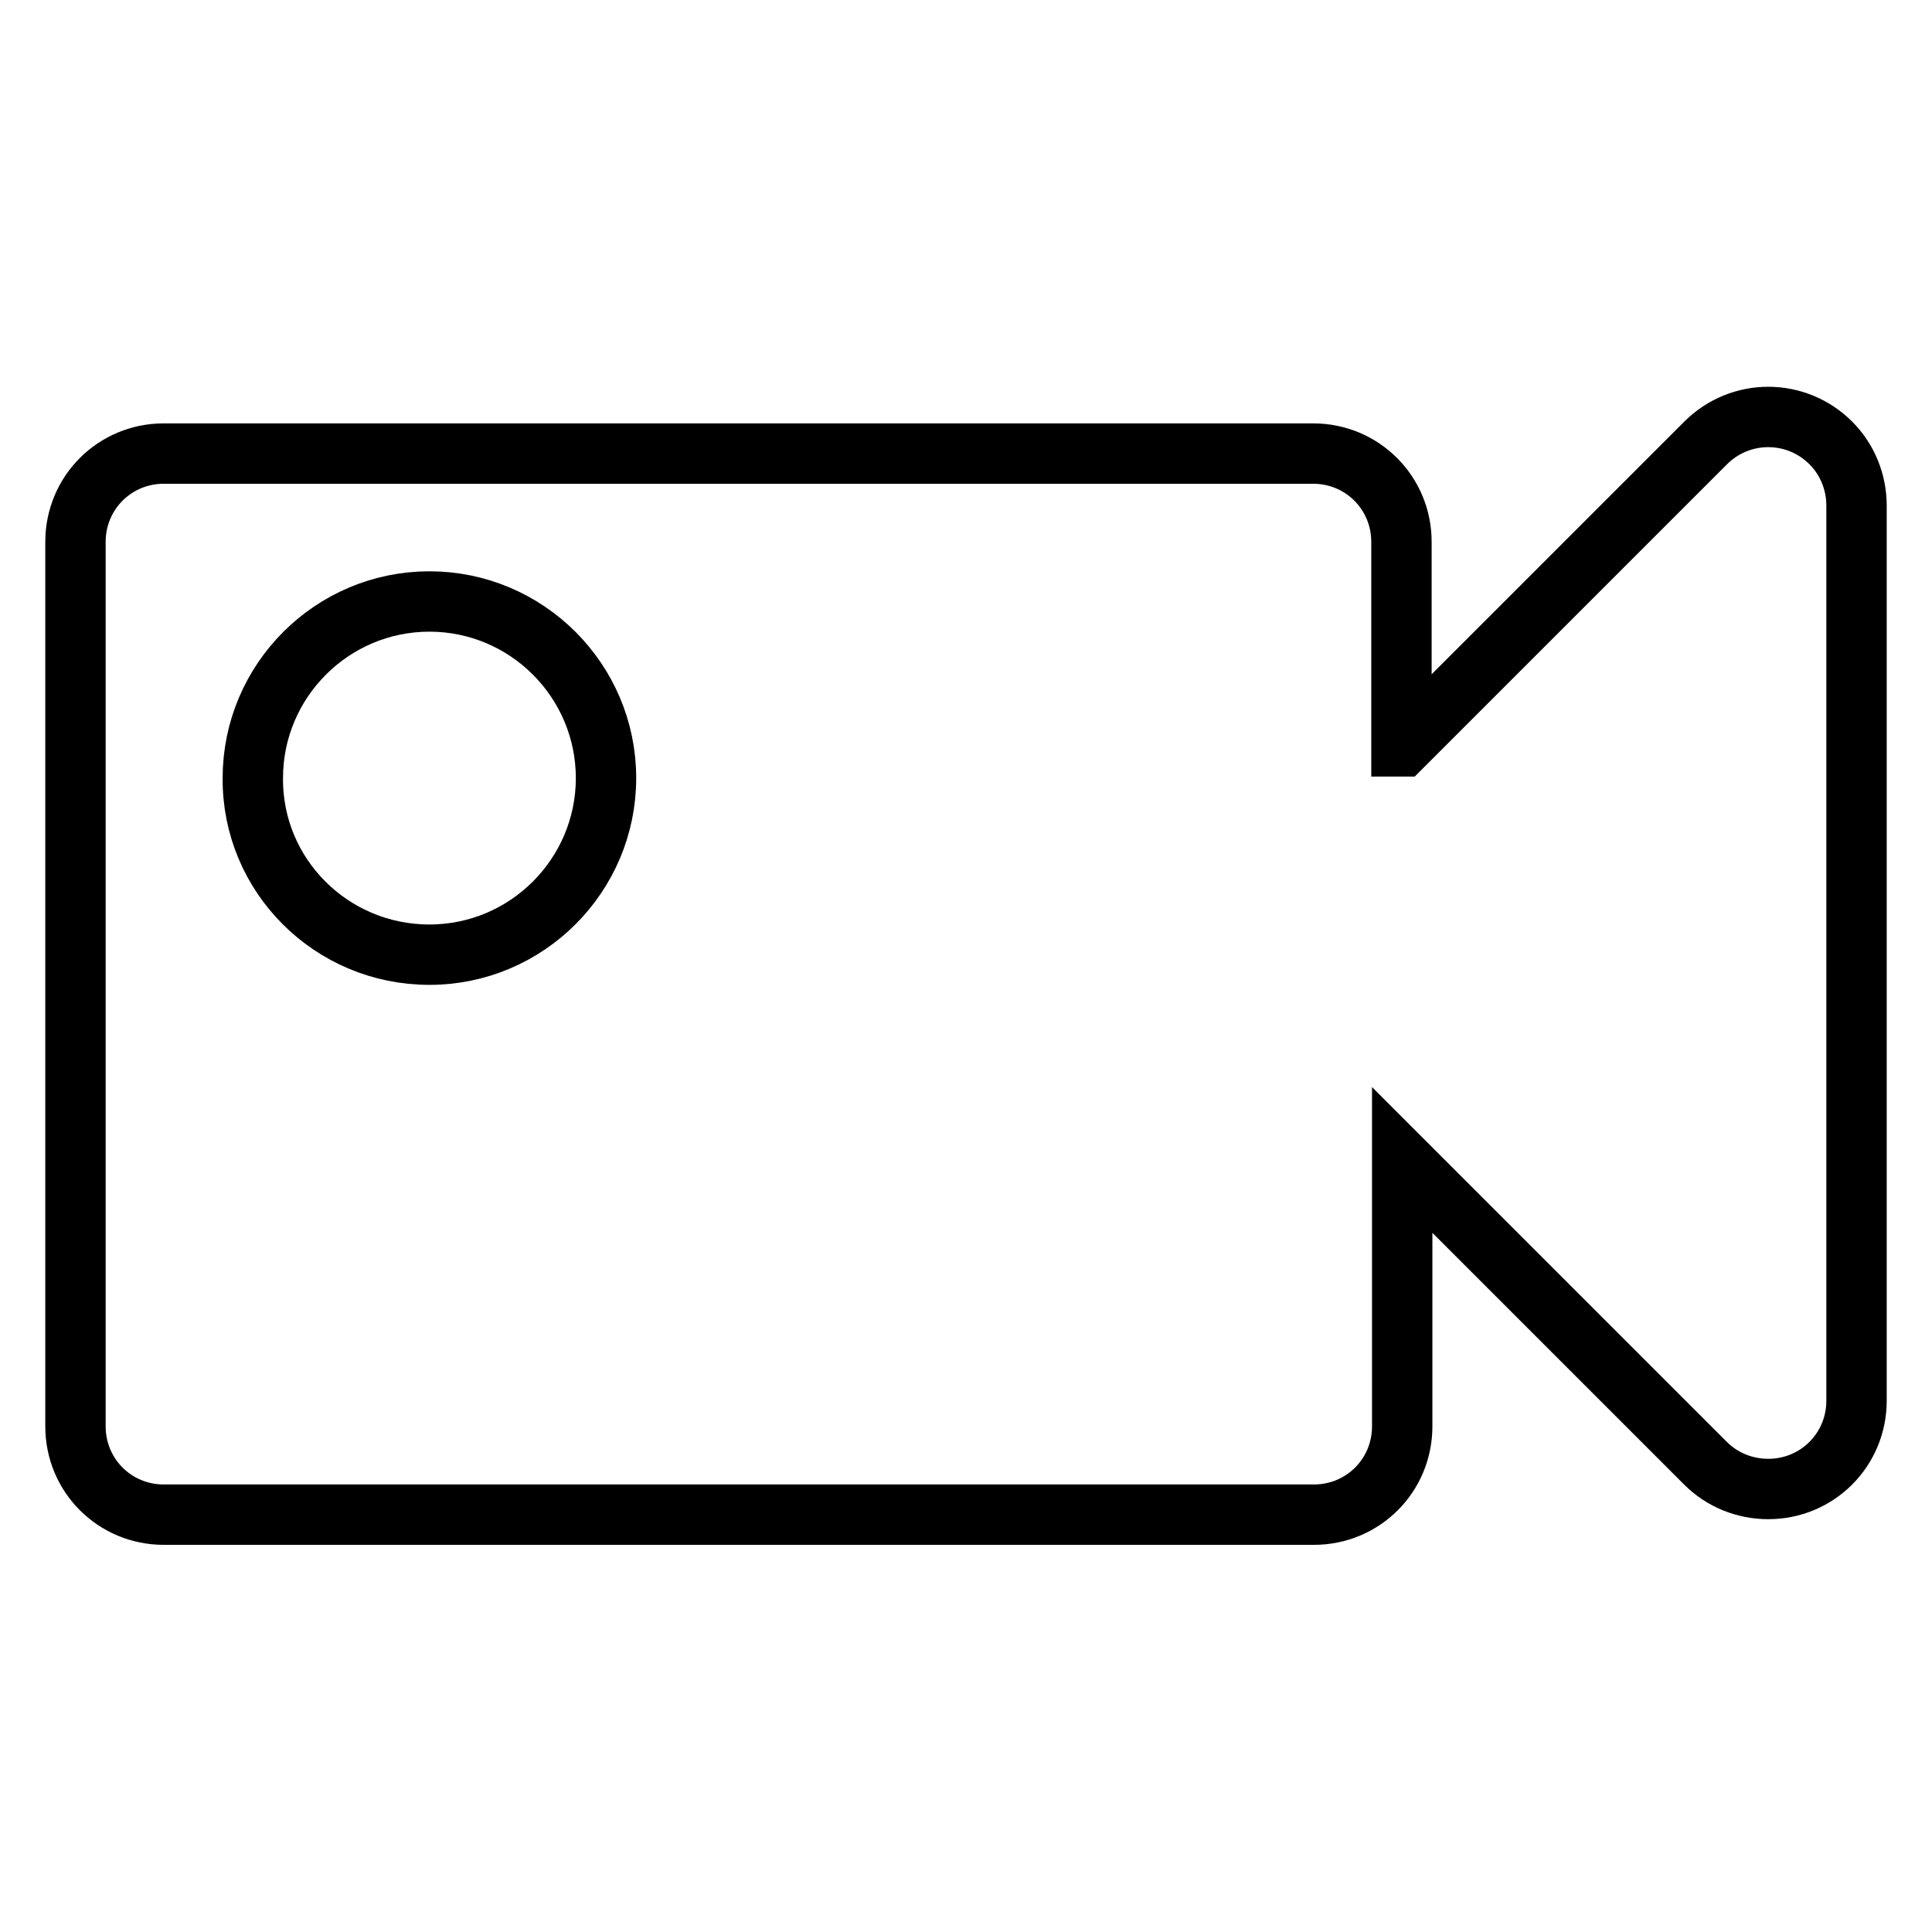 <?xml version="1.0" encoding="utf-8"?>
<!-- Svg Vector Icons : http://www.onlinewebfonts.com/icon -->
<!DOCTYPE svg PUBLIC "-//W3C//DTD SVG 1.1//EN" "http://www.w3.org/Graphics/SVG/1.1/DTD/svg11.dtd">
<svg version="1.1" xmlns="http://www.w3.org/2000/svg" xmlns:xlink="http://www.w3.org/1999/xlink" x="0px" y="0px" viewBox="0 0 256 256" enable-background="new 0 0 256 256" xml:space="preserve">
<g> <path stroke-width="8" fill-opacity="0" stroke="#000000"  d="M185.8,98.9L226,58.7c4.6-4.6,12-4.6,16.6,0c2.2,2.2,3.4,5.2,3.4,8.3v118.6c0,6.5-5.2,11.7-11.7,11.7 c-3.1,0-6.1-1.2-8.3-3.4l-40.2-40.2V189c0,6.5-5.2,11.7-11.7,11.7l0,0H21.7c-6.5,0-11.7-5.2-11.7-11.7l0,0V71.8 c0-6.5,5.2-11.7,11.7-11.7h152.3c6.5,0,11.7,5.2,11.7,11.7l0,0V98.9z M56.9,126.5c12.9,0,23.4-10.5,23.4-23.4 c0-12.9-10.5-23.4-23.4-23.4c-12.9,0-23.4,10.5-23.4,23.4C33.4,116,43.9,126.5,56.9,126.5z"/></g>
</svg>